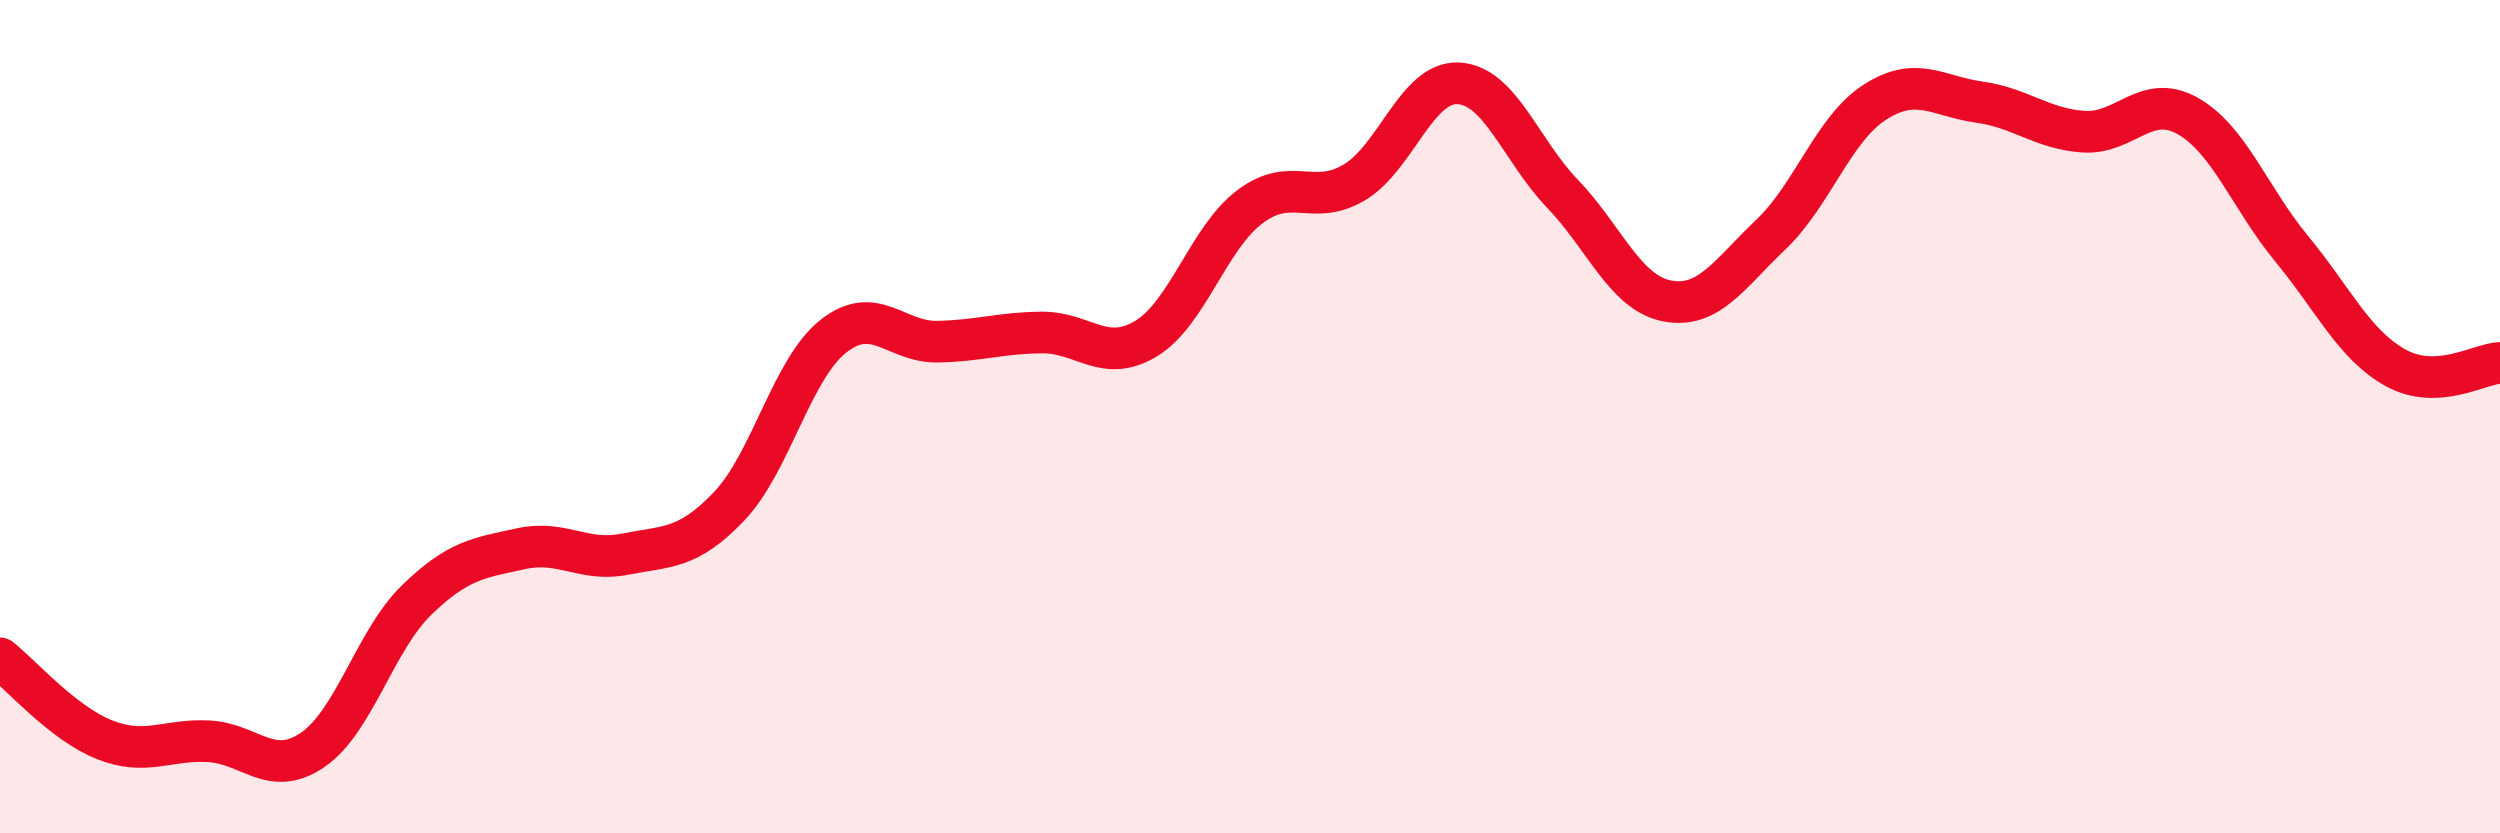 
    <svg width="60" height="20" viewBox="0 0 60 20" xmlns="http://www.w3.org/2000/svg">
      <path
        d="M 0,15.8 C 0.5,16.19 1.5,17.35 2.5,17.75 C 3.5,18.15 4,17.74 5,17.79 C 6,17.84 6.5,18.68 7.5,18 C 8.5,17.32 9,15.37 10,14.4 C 11,13.43 11.5,13.39 12.5,13.17 C 13.5,12.95 14,13.5 15,13.3 C 16,13.1 16.5,13.2 17.5,12.15 C 18.5,11.1 19,8.86 20,8.07 C 21,7.28 21.5,8.22 22.5,8.2 C 23.5,8.18 24,7.99 25,7.98 C 26,7.97 26.5,8.73 27.5,8.13 C 28.5,7.53 29,5.71 30,4.96 C 31,4.21 31.5,4.97 32.5,4.38 C 33.5,3.79 34,1.95 35,2 C 36,2.05 36.5,3.61 37.5,4.65 C 38.5,5.69 39,7.02 40,7.22 C 41,7.42 41.5,6.58 42.5,5.63 C 43.5,4.68 44,3.09 45,2.45 C 46,1.81 46.5,2.31 47.5,2.45 C 48.5,2.59 49,3.09 50,3.16 C 51,3.23 51.5,2.22 52.5,2.78 C 53.5,3.34 54,4.76 55,5.97 C 56,7.18 56.5,8.28 57.5,8.83 C 58.5,9.38 59.5,8.73 60,8.71L60 20L0 20Z"
        fill="#EB0A25"
        opacity="0.1"
        stroke-linecap="round"
        stroke-linejoin="round"
      />
      <path
        d="M 0,15.8 C 0.5,16.19 1.5,17.35 2.5,17.75 C 3.5,18.15 4,17.74 5,17.79 C 6,17.84 6.5,18.68 7.5,18 C 8.5,17.32 9,15.37 10,14.4 C 11,13.43 11.5,13.39 12.5,13.17 C 13.5,12.95 14,13.5 15,13.3 C 16,13.1 16.5,13.2 17.5,12.15 C 18.5,11.1 19,8.86 20,8.07 C 21,7.28 21.5,8.22 22.5,8.2 C 23.5,8.18 24,7.99 25,7.98 C 26,7.97 26.5,8.73 27.5,8.13 C 28.5,7.53 29,5.71 30,4.96 C 31,4.21 31.5,4.97 32.5,4.38 C 33.5,3.79 34,1.95 35,2 C 36,2.05 36.5,3.61 37.5,4.65 C 38.5,5.69 39,7.02 40,7.22 C 41,7.42 41.5,6.58 42.5,5.63 C 43.5,4.68 44,3.09 45,2.45 C 46,1.81 46.5,2.31 47.5,2.45 C 48.5,2.59 49,3.09 50,3.16 C 51,3.23 51.5,2.22 52.5,2.78 C 53.5,3.34 54,4.76 55,5.97 C 56,7.18 56.5,8.28 57.5,8.83 C 58.5,9.38 59.5,8.73 60,8.71"
        stroke="#EB0A25"
        stroke-width="1"
        fill="none"
        stroke-linecap="round"
        stroke-linejoin="round"
      />
    </svg>
  